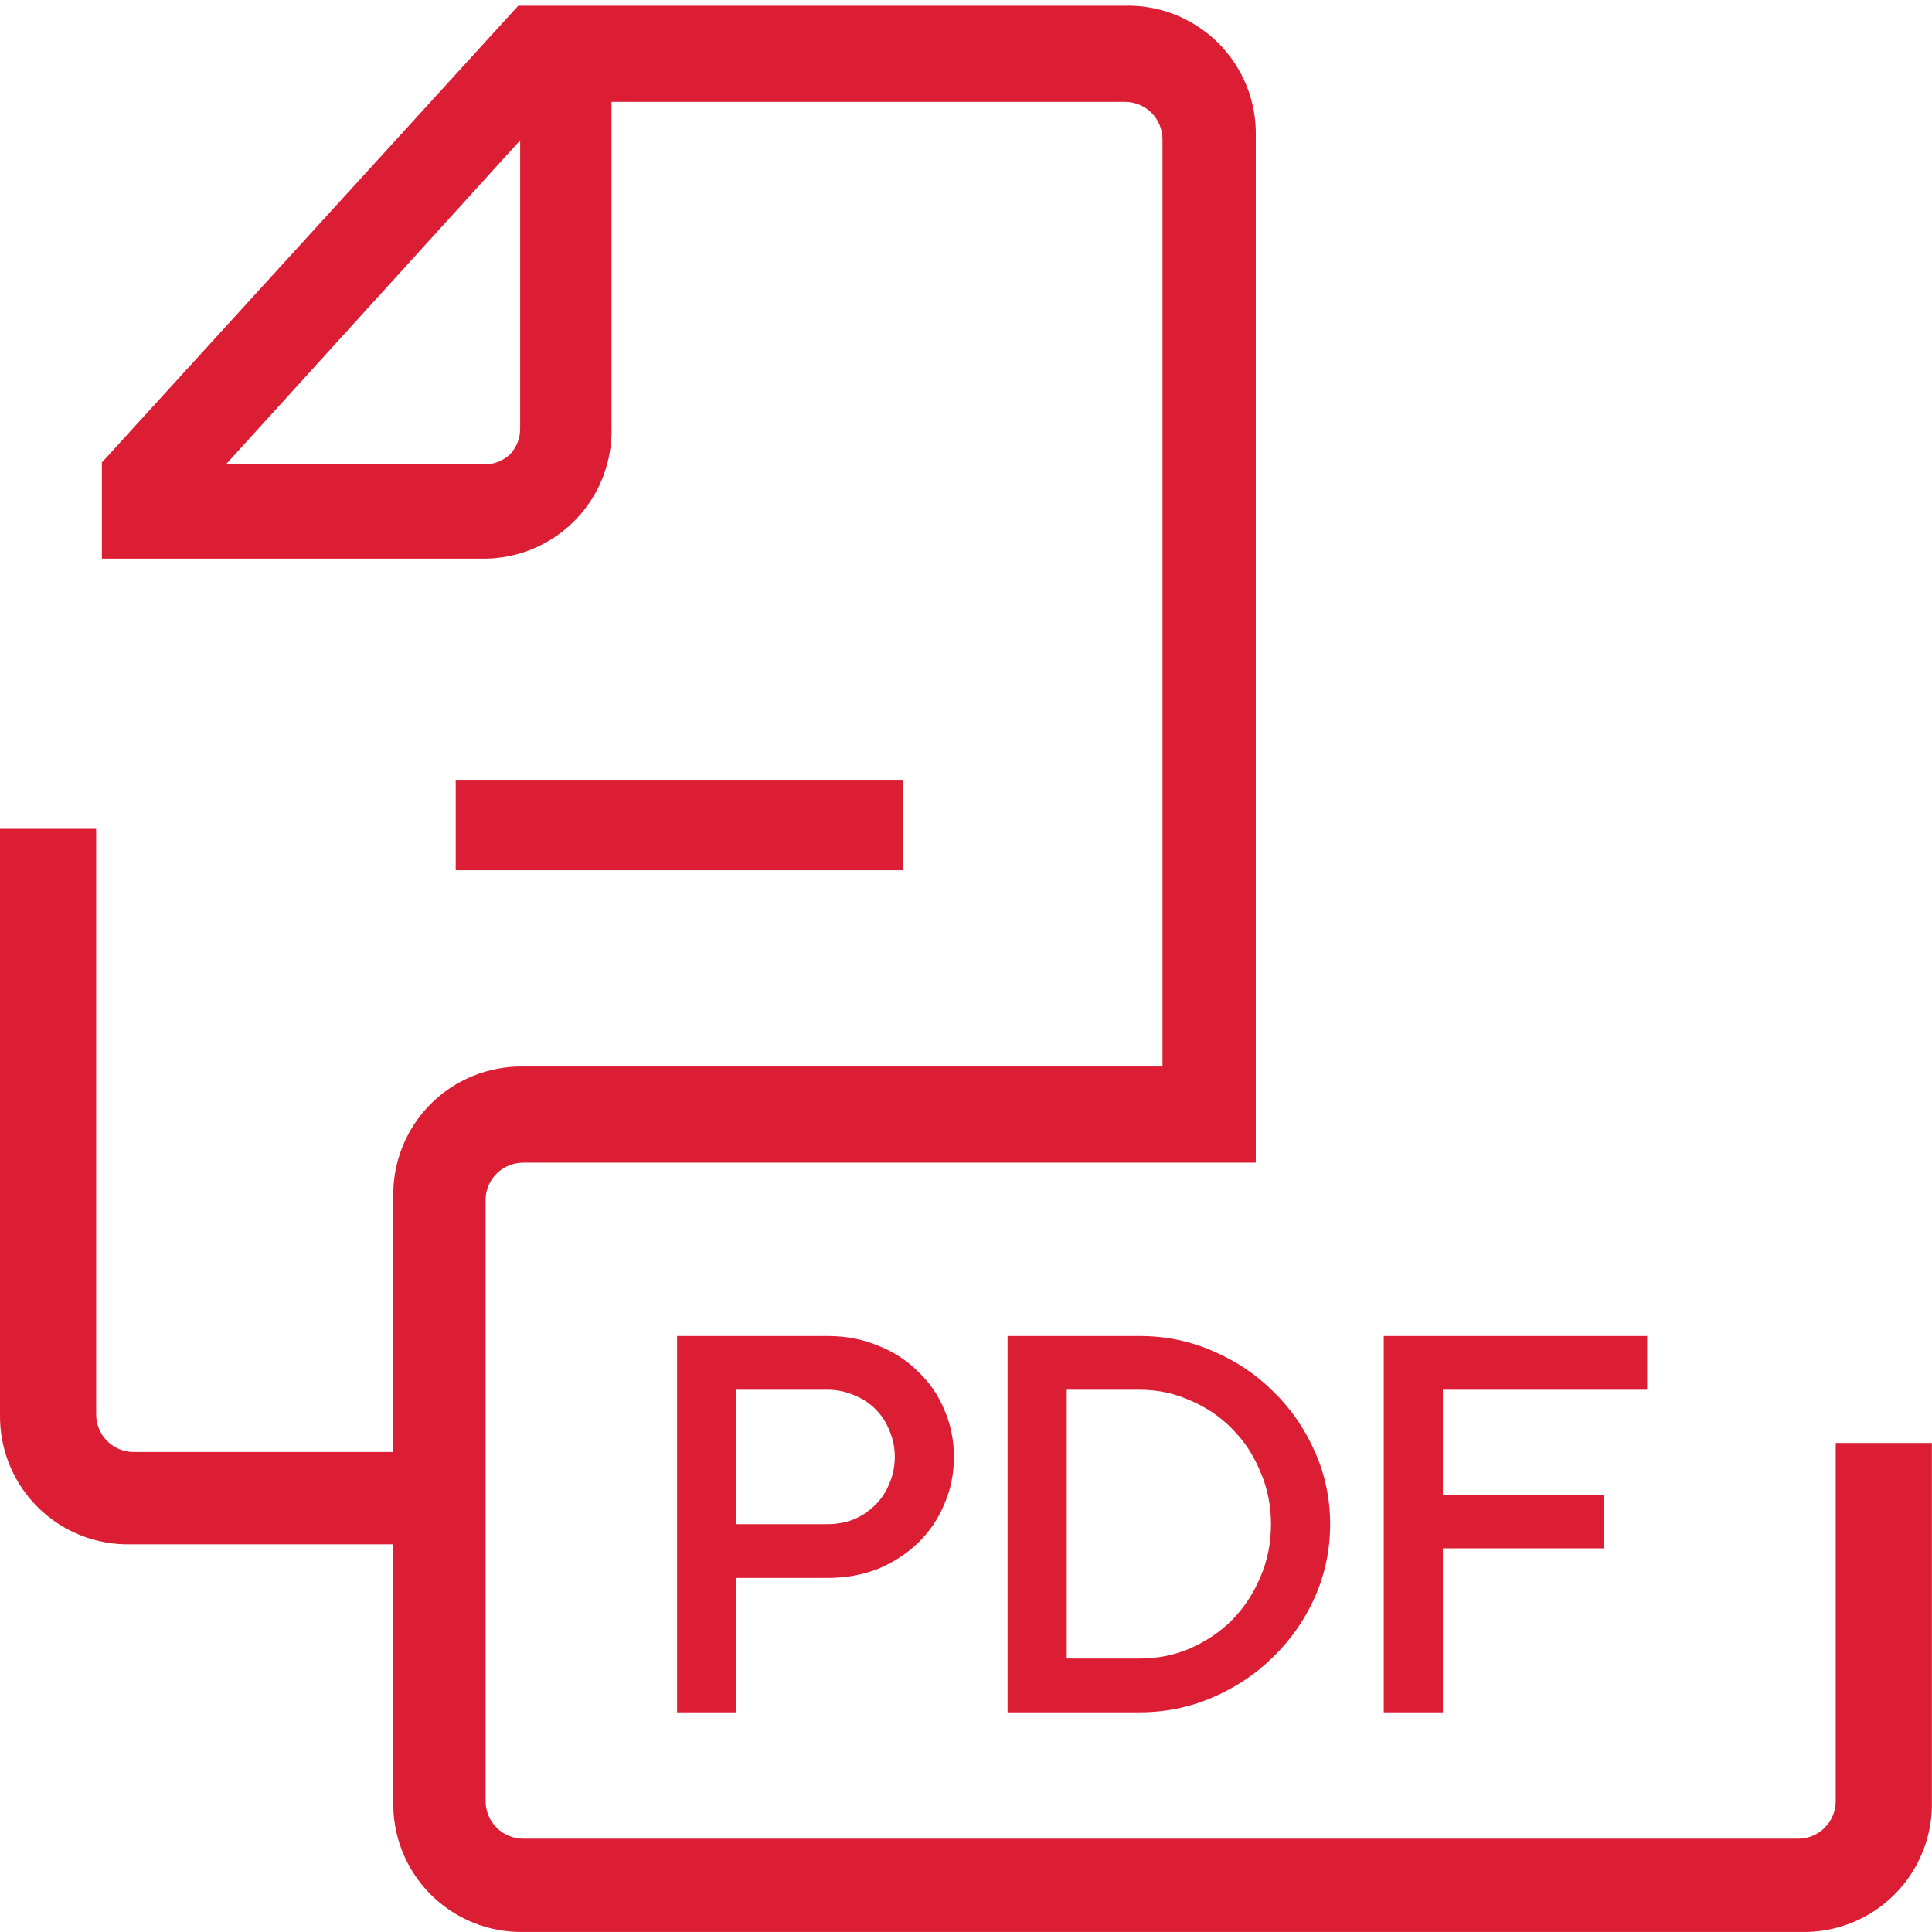 <svg width="48" height="48" viewBox="0 0 48 48" fill="none" xmlns="http://www.w3.org/2000/svg">
<path fill-rule="evenodd" clip-rule="evenodd" d="M12.876 0.142H27.927C28.358 0.129 28.788 0.204 29.189 0.362C29.59 0.521 29.956 0.759 30.262 1.063C30.568 1.367 30.809 1.73 30.971 2.131C31.132 2.531 31.21 2.96 31.2 3.391V28.765H31.199V28.886H12.997C12.758 28.886 12.528 28.978 12.354 29.142C12.181 29.307 12.078 29.532 12.065 29.77L12.065 44.75C12.065 44.997 12.163 45.234 12.338 45.409C12.513 45.584 12.75 45.682 12.997 45.682H44.676C44.799 45.682 44.92 45.658 45.033 45.611C45.146 45.564 45.249 45.495 45.335 45.409C45.422 45.322 45.49 45.22 45.537 45.106C45.584 44.993 45.608 44.872 45.608 44.75L45.608 35.85H47.997V44.726C48.01 45.157 47.935 45.587 47.777 45.988C47.619 46.39 47.38 46.755 47.076 47.061C46.772 47.367 46.409 47.608 46.009 47.77C45.608 47.931 45.18 48.009 44.748 47.999H12.997C12.568 48.006 12.141 47.925 11.744 47.763C11.346 47.6 10.986 47.358 10.684 47.052C10.383 46.746 10.147 46.383 9.99 45.983C9.833 45.583 9.759 45.155 9.772 44.726V38.368H3.273C2.844 38.381 2.417 38.306 2.017 38.15C1.617 37.993 1.253 37.756 0.947 37.455C0.641 37.154 0.4 36.793 0.237 36.396C0.074 35.998 -0.006 35.572 0 35.142V20.593H2.389V35.142C2.389 35.382 2.481 35.611 2.645 35.785C2.81 35.958 3.035 36.062 3.273 36.074H9.772V29.77C9.759 29.341 9.833 28.913 9.99 28.514C10.147 28.114 10.383 27.75 10.684 27.444C10.986 27.138 11.346 26.897 11.744 26.734C12.141 26.571 12.568 26.491 12.997 26.497L28.882 26.497V3.463C28.882 3.341 28.858 3.219 28.811 3.106C28.765 2.993 28.696 2.891 28.61 2.804C28.523 2.718 28.42 2.649 28.307 2.602C28.194 2.555 28.073 2.531 27.951 2.531H15.193V10.606C15.206 11.026 15.135 11.443 14.986 11.835C14.836 12.227 14.611 12.586 14.322 12.89C14.033 13.194 13.687 13.438 13.303 13.608C12.92 13.778 12.506 13.87 12.087 13.879H2.531V11.49L12.876 0.142ZM12.684 11.275C12.523 11.432 12.311 11.525 12.087 11.538H5.613L12.923 3.487V10.654C12.923 10.883 12.838 11.105 12.684 11.275ZM11.322 19.374H22.431V21.62H11.322V19.374ZM20.562 33.193C21.016 33.193 21.434 33.273 21.817 33.433C22.2 33.584 22.53 33.798 22.806 34.074C23.09 34.341 23.309 34.657 23.46 35.022C23.62 35.387 23.7 35.779 23.7 36.198C23.7 36.616 23.62 37.008 23.46 37.373C23.309 37.738 23.09 38.059 22.806 38.335C22.53 38.602 22.2 38.815 21.817 38.976C21.434 39.127 21.016 39.203 20.562 39.203H18.291V42.542H16.822V33.193H20.562ZM18.291 34.528V37.867H20.562C20.793 37.867 21.012 37.827 21.216 37.747C21.421 37.658 21.599 37.538 21.75 37.386C21.902 37.235 22.018 37.057 22.098 36.852C22.187 36.647 22.231 36.429 22.231 36.198C22.231 35.966 22.187 35.748 22.098 35.543C22.018 35.338 21.902 35.16 21.75 35.009C21.599 34.858 21.421 34.742 21.216 34.662C21.012 34.573 20.793 34.528 20.562 34.528H18.291ZM28.305 33.193C28.956 33.193 29.565 33.317 30.135 33.567C30.714 33.816 31.217 34.154 31.645 34.582C32.081 35.009 32.423 35.508 32.673 36.078C32.922 36.638 33.047 37.235 33.047 37.867C33.047 38.499 32.922 39.1 32.673 39.67C32.423 40.231 32.081 40.725 31.645 41.153C31.217 41.58 30.714 41.918 30.135 42.168C29.565 42.417 28.956 42.542 28.305 42.542H25.033V33.193H28.305ZM26.503 41.206H28.305C28.76 41.206 29.183 41.121 29.574 40.952C29.975 40.774 30.322 40.538 30.616 40.244C30.91 39.942 31.141 39.59 31.311 39.189C31.489 38.78 31.578 38.339 31.578 37.867C31.578 37.404 31.489 36.968 31.311 36.558C31.141 36.149 30.91 35.797 30.616 35.503C30.322 35.2 29.975 34.965 29.574 34.795C29.183 34.617 28.76 34.528 28.305 34.528H26.503V41.206ZM40.923 34.528V33.193H34.379V42.542H35.848V38.468H39.855V37.133H35.848V34.528H40.923Z" fill="#DC1E35"/>
</svg>
